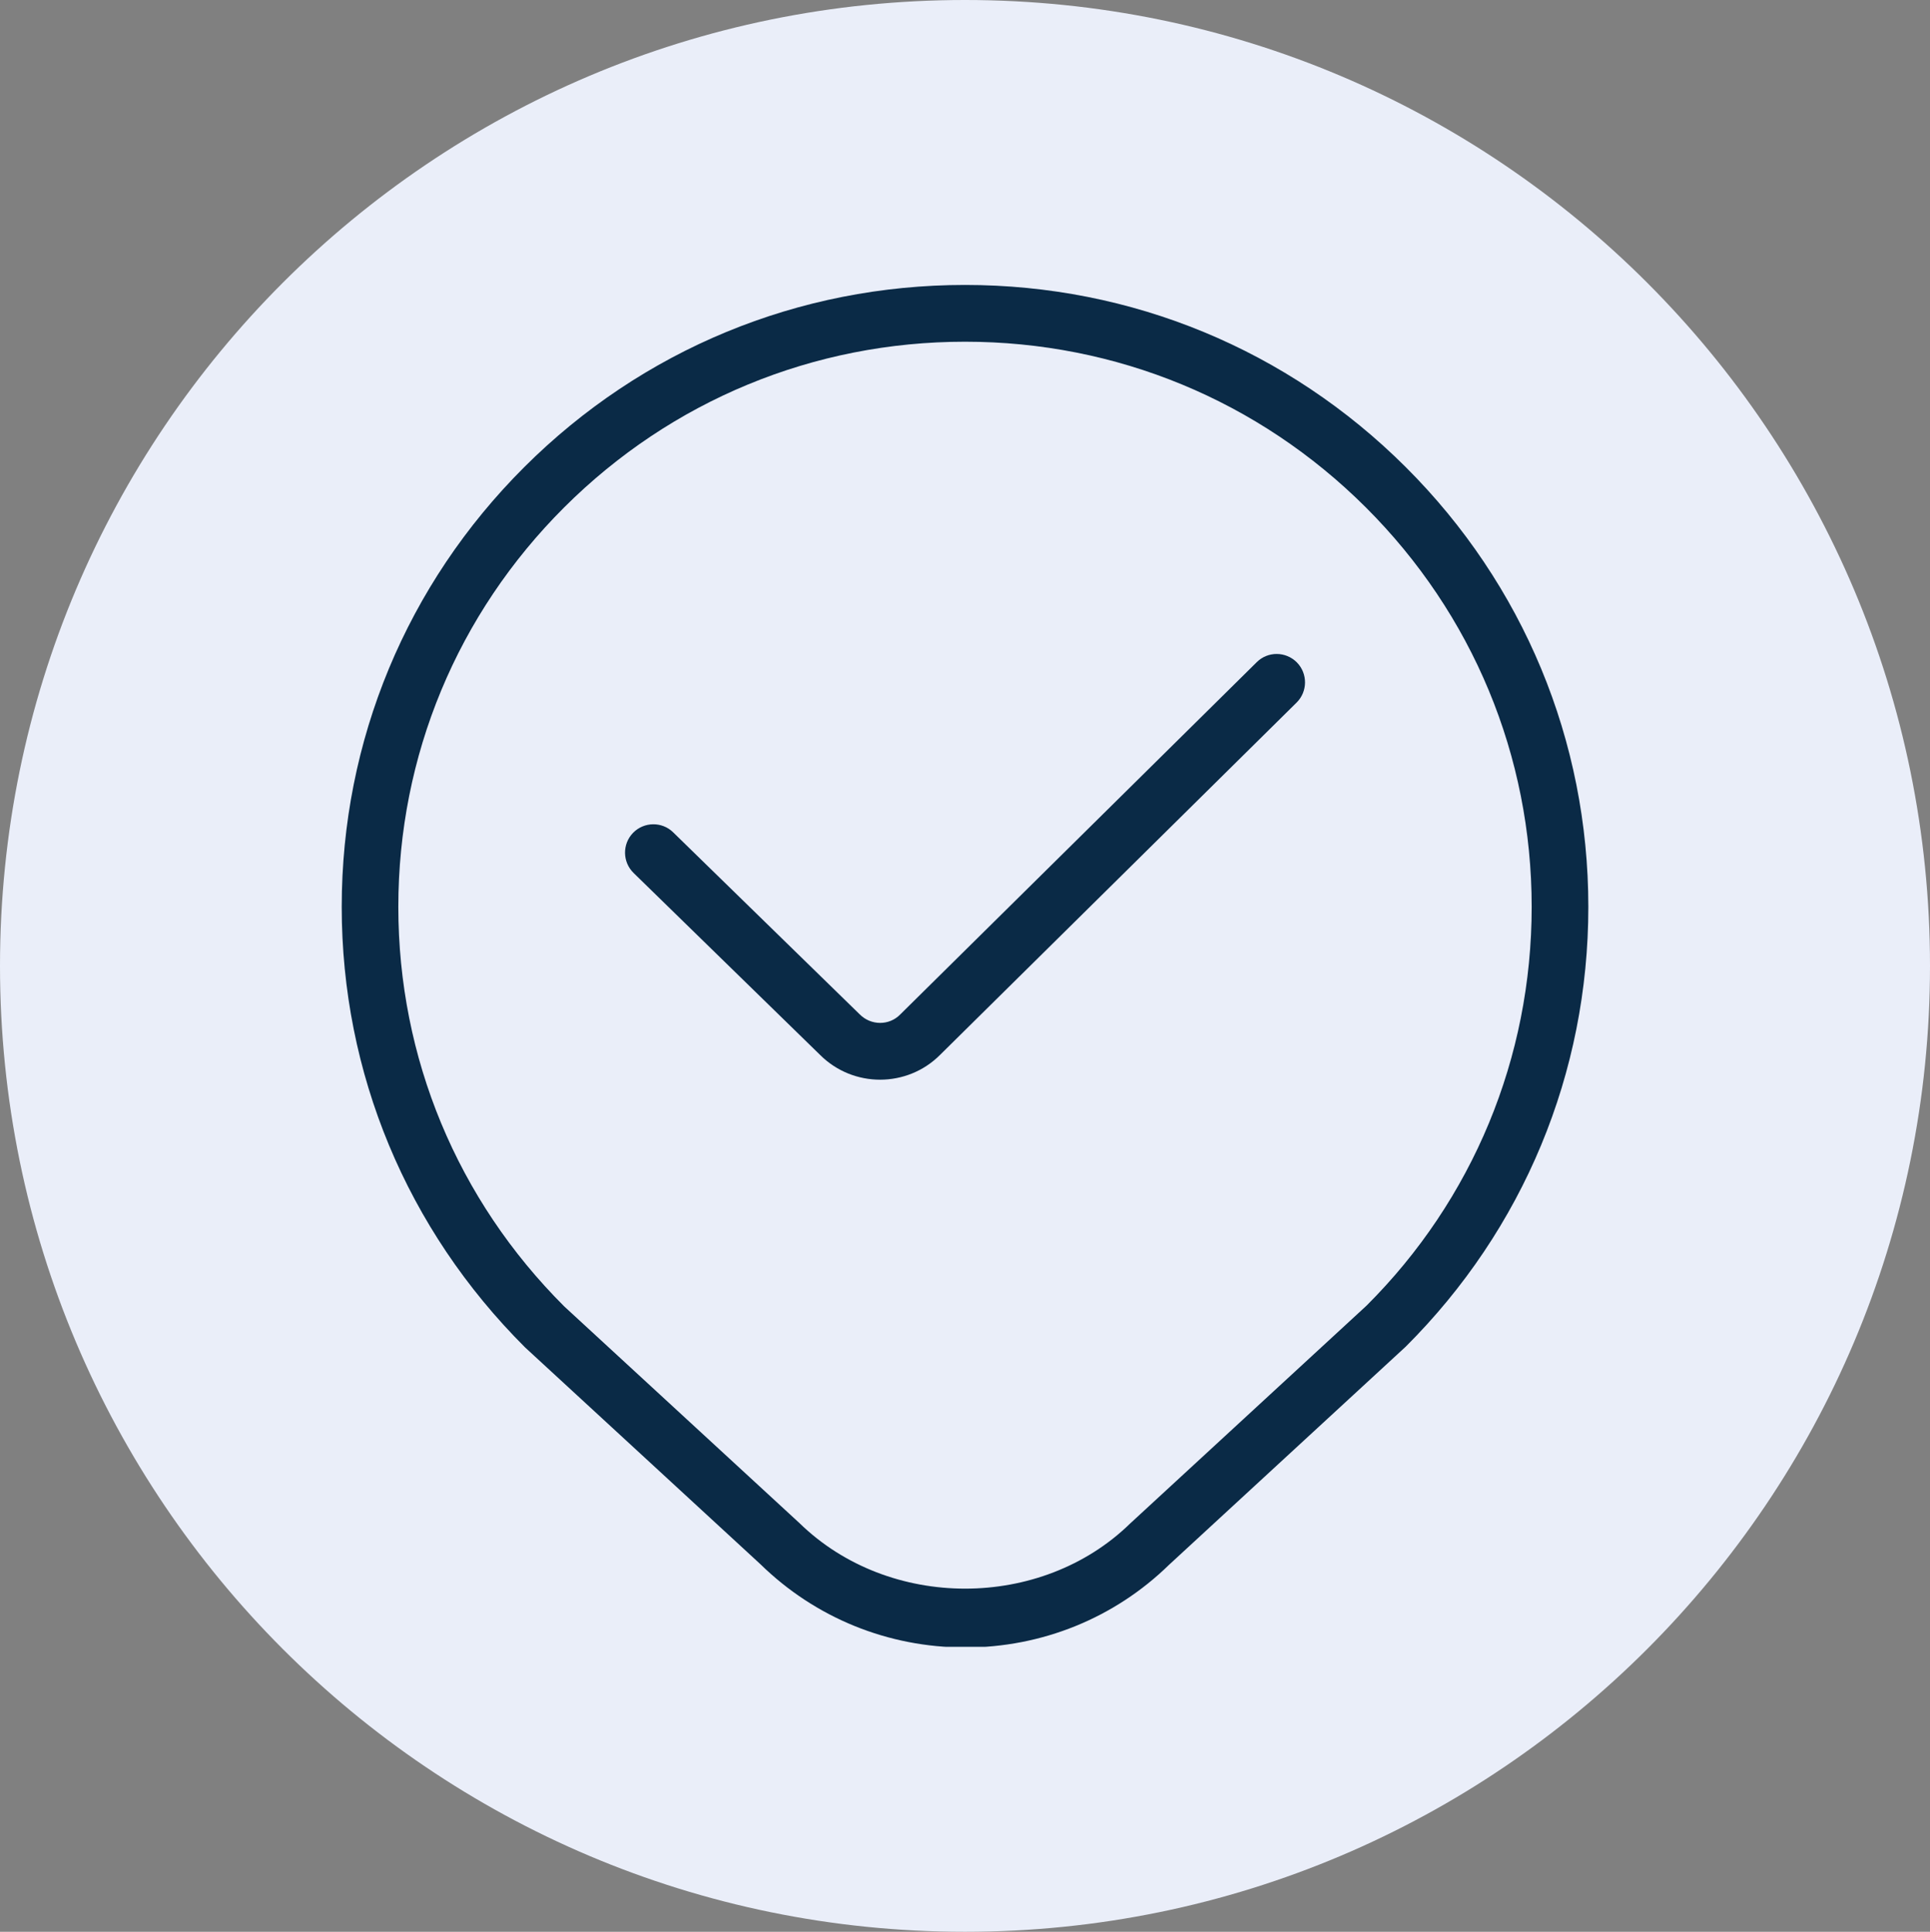 <?xml version="1.0" encoding="UTF-8"?> <svg xmlns="http://www.w3.org/2000/svg" xmlns:xlink="http://www.w3.org/1999/xlink" width="921" height="922" xml:space="preserve" overflow="hidden"><rect width="100%" height="100%" fill="#808080" stroke="none"/><defs><clipPath id="clip0"><rect x="2336" y="269" width="650" height="650"></rect></clipPath><clipPath id="clip1"><rect x="2336" y="269" width="650" height="650"></rect></clipPath><clipPath id="clip2"><rect x="2336" y="269" width="650" height="650"></rect></clipPath></defs><g transform="translate(-2200 -133)"><path d="M2200 594C2200 339.397 2406.17 133 2660.5 133 2914.83 133 3121 339.397 3121 594 3121 848.603 2914.83 1055 2660.5 1055 2406.17 1055 2200 848.603 2200 594Z" fill="#EAEEF9" fill-rule="evenodd"></path><g clip-path="url(#clip0)"><g clip-path="url(#clip1)"><g clip-path="url(#clip2)"><path d="M324.5 649C287.777 649 253.056 634.911 226.853 609.33L114.576 506.085C58.004 449.757 27.069 375.365 27.069 296.214 27.069 217.063 58.031 142.672 114.224 86.723 170.39 30.8 245.052 0 324.5 0 403.948 0 478.61 30.8 534.803 86.75L534.803 86.75C590.996 142.699 621.958 217.118 621.958 296.241 621.958 375.365 590.996 449.784 534.803 505.733L421.877 609.627C395.917 634.938 361.223 649.027 324.473 649.027ZM324.5 27.042C252.272 27.042 184.343 55.057 133.261 105.922 82.207 156.761 54.083 224.338 54.083 296.241 54.083 368.145 82.207 435.722 133.261 486.561L245.43 589.698C288.318 631.504 360.925 631.234 403.299 589.968L516.117 486.182C566.793 435.722 594.917 368.118 594.917 296.241 594.917 224.365 566.793 156.761 515.739 105.922L515.739 105.922C464.63 55.057 396.728 27.042 324.5 27.042ZM312.575 366.766 482.748 198.918C488.048 193.672 488.102 185.127 482.883 179.8 477.583 174.473 469.038 174.419 463.738 179.665L293.51 347.567C288.291 352.84 279.638 352.84 274.257 347.431L185.208 260.709C179.935 255.544 171.336 255.625 166.09 260.979 160.898 266.333 161.006 274.879 166.36 280.098L255.273 366.685C263.197 374.608 273.581 378.556 283.992 378.556 294.349 378.556 304.733 374.608 312.602 366.739Z" fill="#0A2A46" transform="matrix(1 0 0 1.002 2336 269)"></path></g></g></g></g></svg> 
